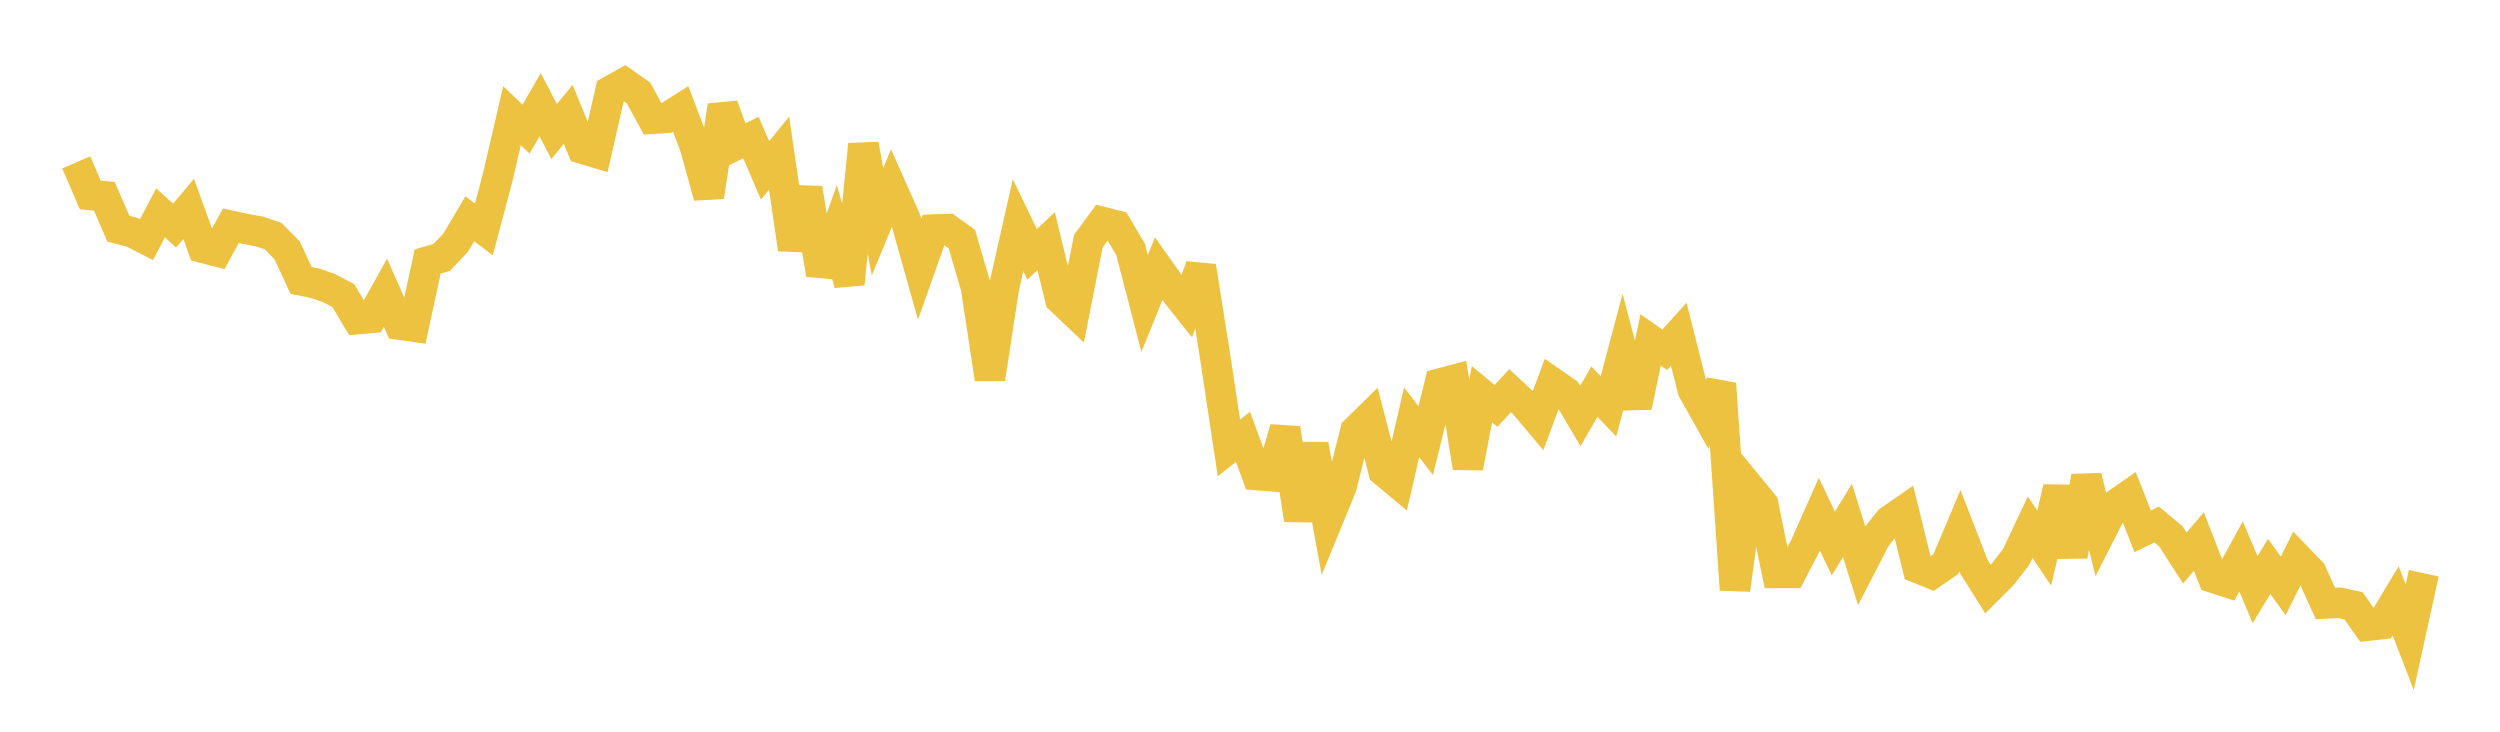 <svg width="164" height="48" xmlns="http://www.w3.org/2000/svg" xmlns:xlink="http://www.w3.org/1999/xlink"><path fill="none" stroke="rgb(237,194,64)" stroke-width="2" d="M5,10.653L5.922,12.791L6.844,12.876L7.766,15.003L8.689,15.244L9.611,15.721L10.533,13.964L11.455,14.799L12.377,13.7L13.299,16.253L14.222,16.492L15.144,14.812L16.066,15.009L16.988,15.177L17.91,15.487L18.832,16.419L19.754,18.398L20.677,18.582L21.599,18.905L22.521,19.391L23.443,20.935L24.365,20.855L25.287,19.207L26.21,21.298L27.132,21.429L28.054,17.155L28.976,16.886L29.898,15.909L30.82,14.351L31.743,15.052L32.665,11.569L33.587,7.588L34.509,8.47L35.431,6.87L36.353,8.629L37.275,7.499L38.198,9.751L39.12,10.028L40.042,5.967L40.964,5.451L41.886,6.102L42.808,7.789L43.731,7.731L44.653,7.148L45.575,9.575L46.497,12.9L47.419,6.939L48.341,9.475L49.263,9.023L50.186,11.181L51.108,10.046L52.03,16.344L52.952,12.359L53.874,18.003L54.796,15.412L55.719,18.62L56.641,9.475L57.563,14.552L58.485,12.327L59.407,14.393L60.329,17.666L61.251,15.06L62.174,15.023L63.096,15.683L64.018,18.825L64.94,24.856L65.862,18.856L66.784,14.771L67.707,16.685L68.629,15.821L69.551,19.621L70.473,20.496L71.395,15.818L72.317,14.562L73.24,14.797L74.162,16.353L75.084,19.91L76.006,17.636L76.928,18.937L77.85,20.094L78.772,17.471L79.695,23.275L80.617,29.388L81.539,28.655L82.461,31.164L83.383,31.237L84.305,28.107L85.228,34.096L86.15,29.17L87.072,34.185L87.994,31.942L88.916,28.268L89.838,27.361L90.76,30.914L91.683,31.683L92.605,27.704L93.527,28.905L94.449,25.162L95.371,24.917L96.293,30.674L97.216,25.864L98.138,26.627L99.06,25.629L99.982,26.484L100.904,27.577L101.826,25.092L102.749,25.731L103.671,27.288L104.593,25.691L105.515,26.654L106.437,23.182L107.359,26.682L108.281,22.301L109.204,22.948L110.126,21.922L111.048,25.577L111.97,27.219L112.892,25.168L113.814,38.686L114.737,31.947L115.659,33.072L116.581,37.585L117.503,37.584L118.425,35.808L119.347,33.734L120.269,35.656L121.192,34.141L122.114,37.077L123.036,35.288L123.958,34.14L124.88,33.505L125.802,37.26L126.725,37.635L127.647,37.003L128.569,34.811L129.491,37.18L130.413,38.648L131.335,37.727L132.257,36.544L133.18,34.59L134.102,35.956L135.024,31.996L135.946,36.469L136.868,31.26L137.79,34.958L138.713,33.146L139.635,32.507L140.557,34.853L141.479,34.41L142.401,35.18L143.323,36.609L144.246,35.527L145.168,37.894L146.09,38.195L147.012,36.496L147.934,38.683L148.856,37.159L149.778,38.431L150.701,36.586L151.623,37.543L152.545,39.589L153.467,39.543L154.389,39.738L155.311,41.045L156.234,40.943L157.156,39.414L158.078,41.805L159,37.605"></path></svg>